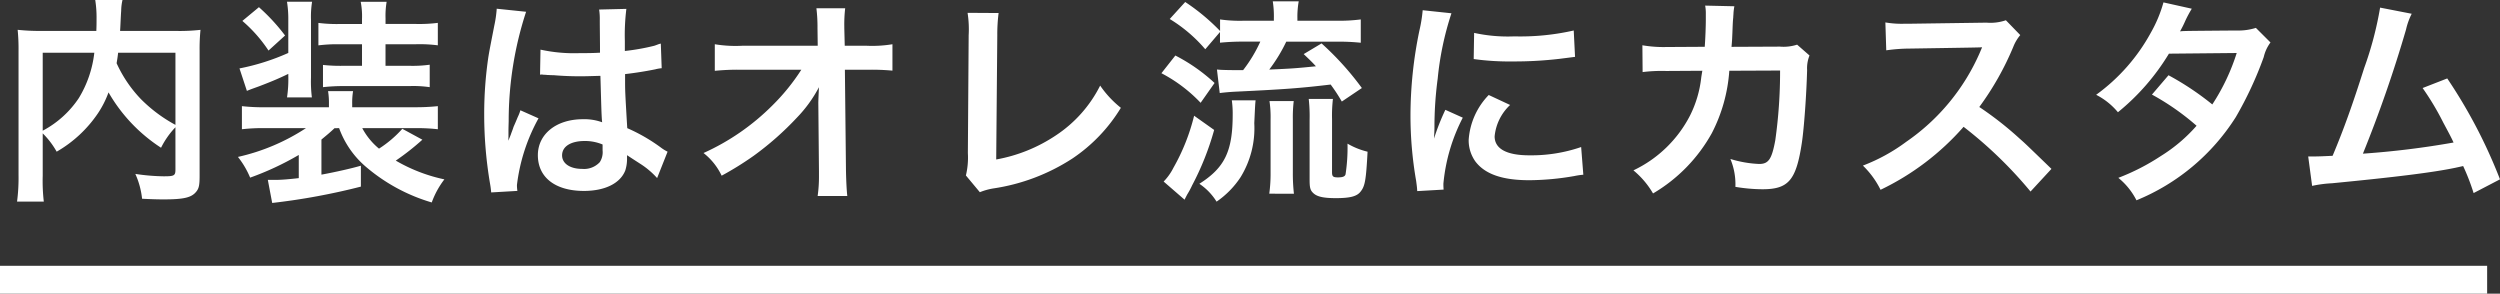 <svg xmlns="http://www.w3.org/2000/svg" width="179.26" height="21.058" viewBox="0 0 179.26 21.058"><rect x="0" y="0" width="179.26" height="21.058" fill="#333333" stroke="none"/><g transform="translate(3552 8319.994)"><path d="M13.857-14.93c0,.453-.078.5-.844.5a14.614,14.614,0,0,1-2.032-.172,5.822,5.822,0,0,1,.484,1.781c.625.031,1.094.047,1.516.047,1.469,0,2.032-.125,2.375-.563.188-.234.234-.469.234-1.125v-8.954a13.411,13.411,0,0,1,.063-1.516,13.553,13.553,0,0,1-1.781.078H9.888c.016-.25.016-.25.031-.578.031-.641.031-.641.047-.859a3.689,3.689,0,0,1,.094-.781H8.106A8.1,8.1,0,0,1,8.2-25.7c0,.266,0,.484-.016.844H4.356a14.845,14.845,0,0,1-1.813-.078,13.769,13.769,0,0,1,.063,1.516v8.907A13.115,13.115,0,0,1,2.5-12.617H4.418a12.888,12.888,0,0,1-.078-1.86v-3.032a5.853,5.853,0,0,1,1,1.313,8.961,8.961,0,0,0,2.969-2.766,6.954,6.954,0,0,0,.75-1.485,11.62,11.62,0,0,0,3.766,3.969,5.962,5.962,0,0,1,1.031-1.469Zm0-8.361v5.173A10.551,10.551,0,0,1,11.4-19.946,9.176,9.176,0,0,1,9.638-22.54c.047-.281.063-.359.109-.75Zm-9.517,0h3.7a7.967,7.967,0,0,1-1.11,3.25A7.1,7.1,0,0,1,4.34-17.7Zm21.253,5.407a6.572,6.572,0,0,0,1.86,2.719,12.818,12.818,0,0,0,4.782,2.61,6.133,6.133,0,0,1,.906-1.656,11.733,11.733,0,0,1-3.485-1.344,18.03,18.03,0,0,0,1.907-1.5l-1.438-.781a8.037,8.037,0,0,1-1.672,1.422,4.844,4.844,0,0,1-1.2-1.469h3.719a13.268,13.268,0,0,1,1.7.078v-1.656a15.036,15.036,0,0,1-1.688.078H26.531v-.234a5.115,5.115,0,0,1,.063-.922H24.8a5.266,5.266,0,0,1,.063.906v.25H20.389a13.729,13.729,0,0,1-1.766-.078v1.656a13.12,13.12,0,0,1,1.7-.078h2.891a14.747,14.747,0,0,1-4.876,2.063,6.231,6.231,0,0,1,.875,1.485A20.717,20.717,0,0,0,22.7-15.961V-14.3c-.656.078-1.266.125-1.563.125h-.656l.313,1.656a47.083,47.083,0,0,0,6.36-1.172v-1.5c-.641.188-1.8.453-2.829.641v-2.516c.453-.375.641-.531.938-.813Zm-3.641-3.626a8.856,8.856,0,0,1-.094,1.422H23.64a9.025,9.025,0,0,1-.063-1.422v-4.126a6.815,6.815,0,0,1,.078-1.313h-1.8a7.812,7.812,0,0,1,.094,1.313v2.36a16.06,16.06,0,0,1-3.5,1.11l.531,1.61c.344-.141.406-.156.875-.328.938-.359,1.453-.578,2.094-.891ZM27.234-23.9v1.547h-1.36a11.454,11.454,0,0,1-1.438-.063v1.594a13.382,13.382,0,0,1,1.531-.078h4.7a8.069,8.069,0,0,1,1.422.078v-1.61a8.917,8.917,0,0,1-1.469.078h-1.7V-23.9h2.188a10.243,10.243,0,0,1,1.563.078v-1.61a10.625,10.625,0,0,1-1.563.078H28.922v-.391a6.136,6.136,0,0,1,.078-1.2H27.14a5.337,5.337,0,0,1,.094,1.235v.359H25.655a10.393,10.393,0,0,1-1.547-.078v1.61a10.652,10.652,0,0,1,1.547-.078Zm-8.579-1.672a10.177,10.177,0,0,1,1.875,2.125l1.188-1.078a13.829,13.829,0,0,0-1.875-2.032ZM40-21.712a.275.275,0,0,1,.094-.016.718.718,0,0,1,.156.016,2.327,2.327,0,0,1,.266.016c.078,0,.25.016.469.016.734.063,1.36.078,1.938.078.406,0,.781-.016,1.406-.031.063,2.172.078,2.938.125,3.329a3.714,3.714,0,0,0-1.391-.219c-1.891,0-3.219,1.063-3.219,2.578,0,1.594,1.25,2.563,3.3,2.563,1.516,0,2.61-.547,2.969-1.469a2.734,2.734,0,0,0,.125-.875v-.219c.094.063.453.3.985.641a5.855,5.855,0,0,1,1.172,1l.75-1.891a2.973,2.973,0,0,1-.438-.266,12.459,12.459,0,0,0-2.453-1.422c-.156-2.625-.156-2.657-.156-3.532v-.344c.828-.094,1.641-.234,2.172-.344a2.7,2.7,0,0,1,.453-.078l-.063-1.766-.125.031c-.25.094-.25.094-.344.125a15.71,15.71,0,0,1-2.11.375v-.719a15.29,15.29,0,0,1,.109-2.3l-1.953.047a4.372,4.372,0,0,1,.047.75c0,.641.016,1.422.016,2.344-.547.031-.891.031-1.438.031a11.262,11.262,0,0,1-2.829-.25Zm4.485,5v.422a1.311,1.311,0,0,1-.2.844,1.536,1.536,0,0,1-1.266.484c-.875,0-1.438-.391-1.438-.969,0-.641.625-1.031,1.625-1.031A3.271,3.271,0,0,1,44.486-16.711Zm-6.11,3.329a3.062,3.062,0,0,1-.031-.422,13.039,13.039,0,0,1,1.547-4.782l-1.3-.578a2.978,2.978,0,0,1-.188.484c-.156.375-.156.375-.3.7-.078.25-.156.422-.188.531-.109.281-.109.281-.188.453H37.72a2.66,2.66,0,0,0,.016-.328v-.25c0-.25,0-.25.016-.813A25.116,25.116,0,0,1,39-26.228l-2.11-.219v.063a8.389,8.389,0,0,1-.172,1.156c-.344,1.766-.344,1.766-.422,2.235a27.933,27.933,0,0,0-.3,4.141,29.635,29.635,0,0,0,.422,4.969,5.705,5.705,0,0,1,.078.609Zm21.581-6.095L60-14.8v.281a9.95,9.95,0,0,1-.094,1.5h2.125c-.047-.438-.078-1.031-.094-1.8l-.078-7.251h1.61a16.069,16.069,0,0,1,1.8.063V-23.9a8.886,8.886,0,0,1-1.844.109H61.848l-.031-1.266v-.094a10.026,10.026,0,0,1,.063-1.328H59.817a11.267,11.267,0,0,1,.078,1.438l.016,1.25H54.5a9.081,9.081,0,0,1-1.969-.109v1.907a16.28,16.28,0,0,1,1.922-.078h4.282a14.867,14.867,0,0,1-2.094,2.578A16.631,16.631,0,0,1,51.722-16.1a4.527,4.527,0,0,1,1.3,1.625,22.637,22.637,0,0,0,2.313-1.438,21.515,21.515,0,0,0,3.079-2.719A9.467,9.467,0,0,0,60-20.821c-.016.25-.047,1.047-.047,1.125Zm10.7-6.673a7.6,7.6,0,0,1,.078,1.61L70.677-16.1a5.511,5.511,0,0,1-.141,1.61l1,1.2a4.477,4.477,0,0,1,.938-.266A14.246,14.246,0,0,0,78.163-15.7a11.65,11.65,0,0,0,3.485-3.641,7.341,7.341,0,0,1-1.485-1.594,9.235,9.235,0,0,1-3.188,3.579,11.24,11.24,0,0,1-4.266,1.719l.078-8.923a12.091,12.091,0,0,1,.094-1.578Zm18.1,1.375v.766a16.463,16.463,0,0,1,1.672-.078h1.219a10.19,10.19,0,0,1-1.235,2.047c-1.078,0-1.641-.016-1.875-.047l.2,1.688c.359-.047.75-.078,1.031-.094,3.594-.172,4.688-.25,6.923-.516a12.8,12.8,0,0,1,.8,1.219l1.438-.969a20.926,20.926,0,0,0-2.891-3.2l-1.281.766c.438.422.594.563.875.875-1.391.141-1.8.172-3.344.234a11.355,11.355,0,0,0,1.219-2H97.15a15.565,15.565,0,0,1,1.7.078v-1.672a12.074,12.074,0,0,1-1.719.094H94.306v-.172a6.315,6.315,0,0,1,.094-1.219H92.54a6.825,6.825,0,0,1,.078,1.219v.172H90.461a10.022,10.022,0,0,1-1.7-.094v.828a14.838,14.838,0,0,0-2.5-2.078l-1.11,1.219A10.56,10.56,0,0,1,87.7-23.54Zm-4.2,2.954A10.652,10.652,0,0,1,87.367-19.7l1-1.422a12.529,12.529,0,0,0-2.813-1.969ZM86.9-18.774a14.536,14.536,0,0,1-1.485,3.735,3.967,3.967,0,0,1-.7.985l1.5,1.3c.109-.219.109-.219.2-.391a5.589,5.589,0,0,0,.344-.641,19.736,19.736,0,0,0,1.578-3.969Zm7.157,5.595a12.988,12.988,0,0,1-.078-1.5v-3.844a10.112,10.112,0,0,1,.063-1.3H92.305a7.88,7.88,0,0,1,.078,1.313V-14.7a10.784,10.784,0,0,1-.094,1.516Zm-4.454-6.7a6.815,6.815,0,0,1,.063,1.016c0,2.625-.563,3.813-2.391,4.969a4.2,4.2,0,0,1,1.235,1.281,6.377,6.377,0,0,0,1.719-1.75,6.7,6.7,0,0,0,.985-3.876c.063-1.344.063-1.344.094-1.641ZM96.79-18.54a10.39,10.39,0,0,1,.063-1.438H95.118a11.167,11.167,0,0,1,.063,1.5v4.3c0,.547.047.734.234.922.266.281.734.391,1.641.391,1.031,0,1.516-.125,1.781-.469.313-.391.391-.8.5-2.86a5.333,5.333,0,0,1-1.438-.578,12.582,12.582,0,0,1-.141,2.2c-.047.156-.2.219-.547.219s-.422-.063-.422-.375Zm8,5.063c-.016-.2-.016-.328-.016-.422a12.829,12.829,0,0,1,1.391-4.735l-1.25-.563a15.938,15.938,0,0,0-.813,2.063c.016-.391.031-.516.031-.859a26.091,26.091,0,0,1,.234-3.454,21.545,21.545,0,0,1,.985-4.673l-2.063-.219a10.226,10.226,0,0,1-.234,1.453,30,30,0,0,0-.641,6.11,27.257,27.257,0,0,0,.406,4.673c.047.359.063.453.078.734Zm2.157-9.361a18.551,18.551,0,0,0,2.813.172,27.992,27.992,0,0,0,3.344-.188c.75-.094.985-.125,1.11-.141l-.094-1.891a17.233,17.233,0,0,1-4.251.422,11.268,11.268,0,0,1-2.891-.25Zm1.078,2.578a5.105,5.105,0,0,0-1.438,3.219,2.618,2.618,0,0,0,.469,1.531c.688.922,1.938,1.36,3.876,1.36a19.271,19.271,0,0,0,3.235-.3,5.223,5.223,0,0,1,.641-.094l-.156-1.985a10.982,10.982,0,0,1-3.719.594c-1.625,0-2.485-.469-2.485-1.36a3.535,3.535,0,0,1,1.11-2.25Zm22.112-3.61a3.153,3.153,0,0,1-1.235.141l-3.469.016c.047-.5.047-.641.063-.985.031-.813.031-.813.063-1.141,0-.109.016-.2.016-.3a4.547,4.547,0,0,1,.063-.484l-2.094-.047a3.033,3.033,0,0,1,.047.609v.391c0,.453-.031,1.36-.078,1.953l-2.735.016a8.965,8.965,0,0,1-1.735-.125l.016,1.922a11.1,11.1,0,0,1,1.688-.078l2.594-.016c-.016.109-.047.266-.078.484a8.02,8.02,0,0,1-.8,2.719,8.8,8.8,0,0,1-4.063,3.938,6.161,6.161,0,0,1,1.406,1.656,11.46,11.46,0,0,0,4.219-4.329,11.441,11.441,0,0,0,1.25-4.469l3.641-.016a35.083,35.083,0,0,1-.344,5c-.25,1.36-.484,1.7-1.156,1.7a8.1,8.1,0,0,1-2.063-.359,4.723,4.723,0,0,1,.359,2,11.918,11.918,0,0,0,1.938.172c1.875,0,2.422-.641,2.829-3.344.156-1.031.328-3.438.375-5.2a2.441,2.441,0,0,1,.172-1.047Zm18.237,8.908c-1.891-1.828-1.891-1.828-2.282-2.172A24.22,24.22,0,0,0,143.2-19.4a20.7,20.7,0,0,0,2.438-4.313,3.006,3.006,0,0,1,.5-.844l-1.031-1.063a3.385,3.385,0,0,1-1.391.172l-5.5.078h-.375a6.839,6.839,0,0,1-1.375-.094l.063,2a12.315,12.315,0,0,1,1.7-.125c4.923-.078,4.923-.078,5.173-.094l-.172.406a15.063,15.063,0,0,1-5.251,6.36,12.9,12.9,0,0,1-3.125,1.719,6.269,6.269,0,0,1,1.266,1.735,18.571,18.571,0,0,0,5.954-4.516,30.041,30.041,0,0,1,4.8,4.641Zm14.658-10.111a4.1,4.1,0,0,1-1.375.188c-3.813.031-3.813.031-4.063.063a7.786,7.786,0,0,0,.375-.75,8.225,8.225,0,0,1,.469-.875l-2.032-.453a9.527,9.527,0,0,1-.906,2.172,13.435,13.435,0,0,1-3.922,4.454,4.961,4.961,0,0,1,1.563,1.25,16.167,16.167,0,0,0,3.657-4.2l4.86-.047a14.93,14.93,0,0,1-1.75,3.688,20.34,20.34,0,0,0-3.141-2.094L155.58-20.29a17.691,17.691,0,0,1,3.2,2.235,11.344,11.344,0,0,1-2.563,2.172,15.749,15.749,0,0,1-3.047,1.563,4.96,4.96,0,0,1,1.3,1.61,15.259,15.259,0,0,0,7.126-5.97,26.21,26.21,0,0,0,2-4.3,2.8,2.8,0,0,1,.484-1.047Zm8.908-1.453A24.716,24.716,0,0,1,170.8-22.2c-.813,2.563-1.438,4.329-2.266,6.3-.656.031-1.031.047-1.344.047h-.406l.281,2.11a8.548,8.548,0,0,1,1.422-.188c4.673-.453,7.267-.781,8.845-1.11.359-.078.359-.078.563-.125a16,16,0,0,1,.75,1.938l1.891-.985a36.553,36.553,0,0,0-3.782-7.235l-1.766.688a19.4,19.4,0,0,1,1.485,2.485c.375.7.563,1.047.734,1.422a61.76,61.76,0,0,1-6.5.8,92.815,92.815,0,0,0,3.094-8.907,4.783,4.783,0,0,1,.406-1.125Z" transform="translate(-3553.277 -8292.922)" fill="#fff"/><path d="M-1827.662-5858.245H-2006v-2h178.338Z" transform="translate(-1546 -2440.692)" fill="#fff"/></g></svg>